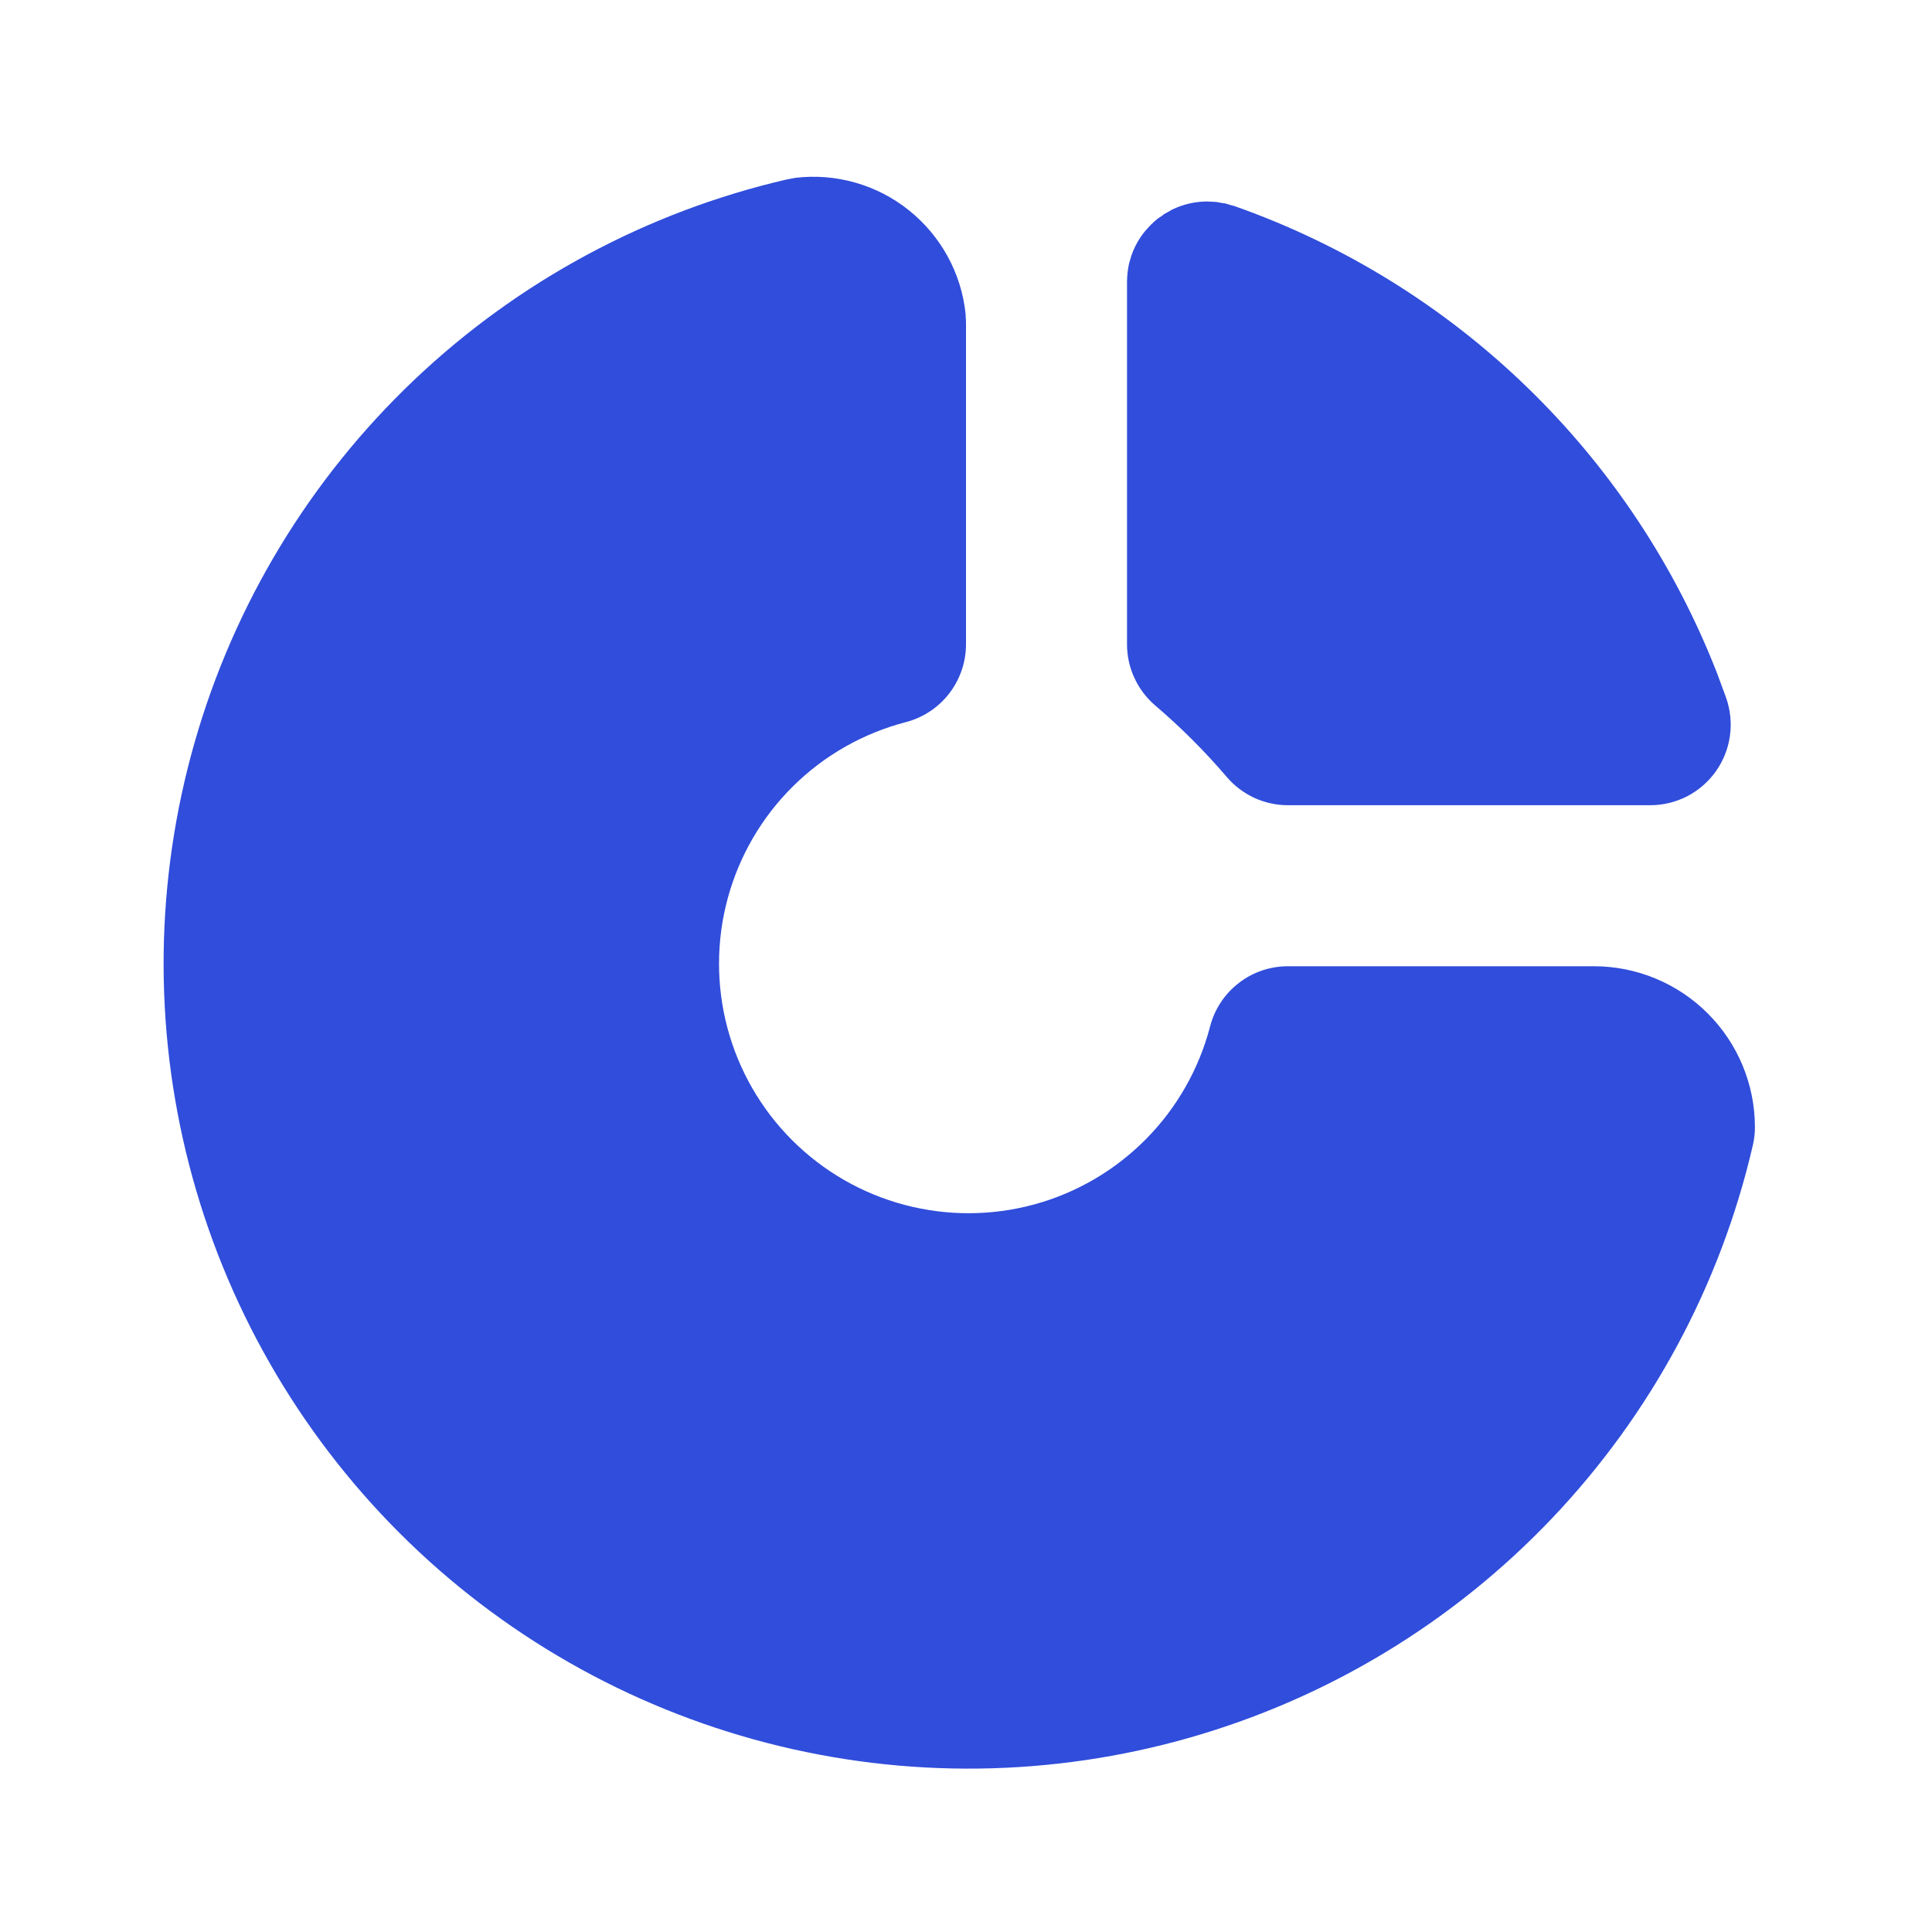 <svg width="32" height="32" viewBox="0 0 32 32" fill="none" xmlns="http://www.w3.org/2000/svg">
<path d="M15.056 3.484C15.584 3.908 15.923 4.524 15.993 5.198L16 5.337V10.67C16 10.966 15.902 11.252 15.722 11.486C15.541 11.72 15.288 11.887 15.003 11.961C14.298 12.144 13.654 12.51 13.136 13.022C12.618 13.534 12.245 14.174 12.054 14.877C11.863 15.579 11.861 16.32 12.048 17.024C12.235 17.727 12.604 18.369 13.119 18.884C13.634 19.399 14.276 19.769 14.98 19.956C15.684 20.143 16.424 20.141 17.127 19.95C17.83 19.759 18.469 19.385 18.981 18.867C19.493 18.35 19.859 17.706 20.043 17.001C20.117 16.715 20.284 16.462 20.518 16.282C20.751 16.101 21.038 16.004 21.333 16.004H26.4C27.107 16.004 27.785 16.285 28.285 16.785C28.786 17.285 29.067 17.963 29.067 18.67C29.067 18.772 29.055 18.873 29.032 18.972C28.495 21.289 27.347 23.421 25.709 25.145C24.07 26.87 22 28.124 19.712 28.779C17.425 29.434 15.005 29.465 12.702 28.868C10.399 28.272 8.297 27.071 6.615 25.389C4.933 23.706 3.731 21.605 3.135 19.302C2.539 16.999 2.57 14.578 3.225 12.291C3.879 10.004 5.134 7.934 6.858 6.295C8.583 4.656 10.714 3.509 13.032 2.972L13.108 2.958L13.177 2.945C13.511 2.906 13.848 2.933 14.171 3.026C14.493 3.118 14.794 3.274 15.056 3.484ZM19.993 3.337L20.053 3.34L20.143 3.345L20.251 3.364L20.293 3.369L20.389 3.398L20.443 3.412C22.257 4.051 23.913 5.075 25.294 6.414C26.676 7.753 27.751 9.375 28.447 11.169L28.591 11.561C28.661 11.762 28.683 11.977 28.653 12.188C28.624 12.399 28.544 12.6 28.421 12.774C28.298 12.948 28.135 13.09 27.946 13.188C27.756 13.286 27.546 13.337 27.333 13.337H21.333C21.141 13.337 20.95 13.295 20.775 13.215C20.601 13.134 20.445 13.017 20.32 12.87C19.956 12.444 19.559 12.047 19.133 11.684C18.987 11.559 18.869 11.403 18.789 11.228C18.708 11.053 18.667 10.863 18.667 10.67V4.67C18.668 4.565 18.679 4.462 18.701 4.364L18.741 4.228C18.792 4.083 18.868 3.948 18.965 3.829L19.005 3.785L19.057 3.728C19.095 3.69 19.134 3.654 19.176 3.621L19.244 3.576L19.284 3.545L19.344 3.512L19.413 3.472C19.594 3.384 19.792 3.338 19.993 3.337Z" fill="#304DDB"/>
</svg>
